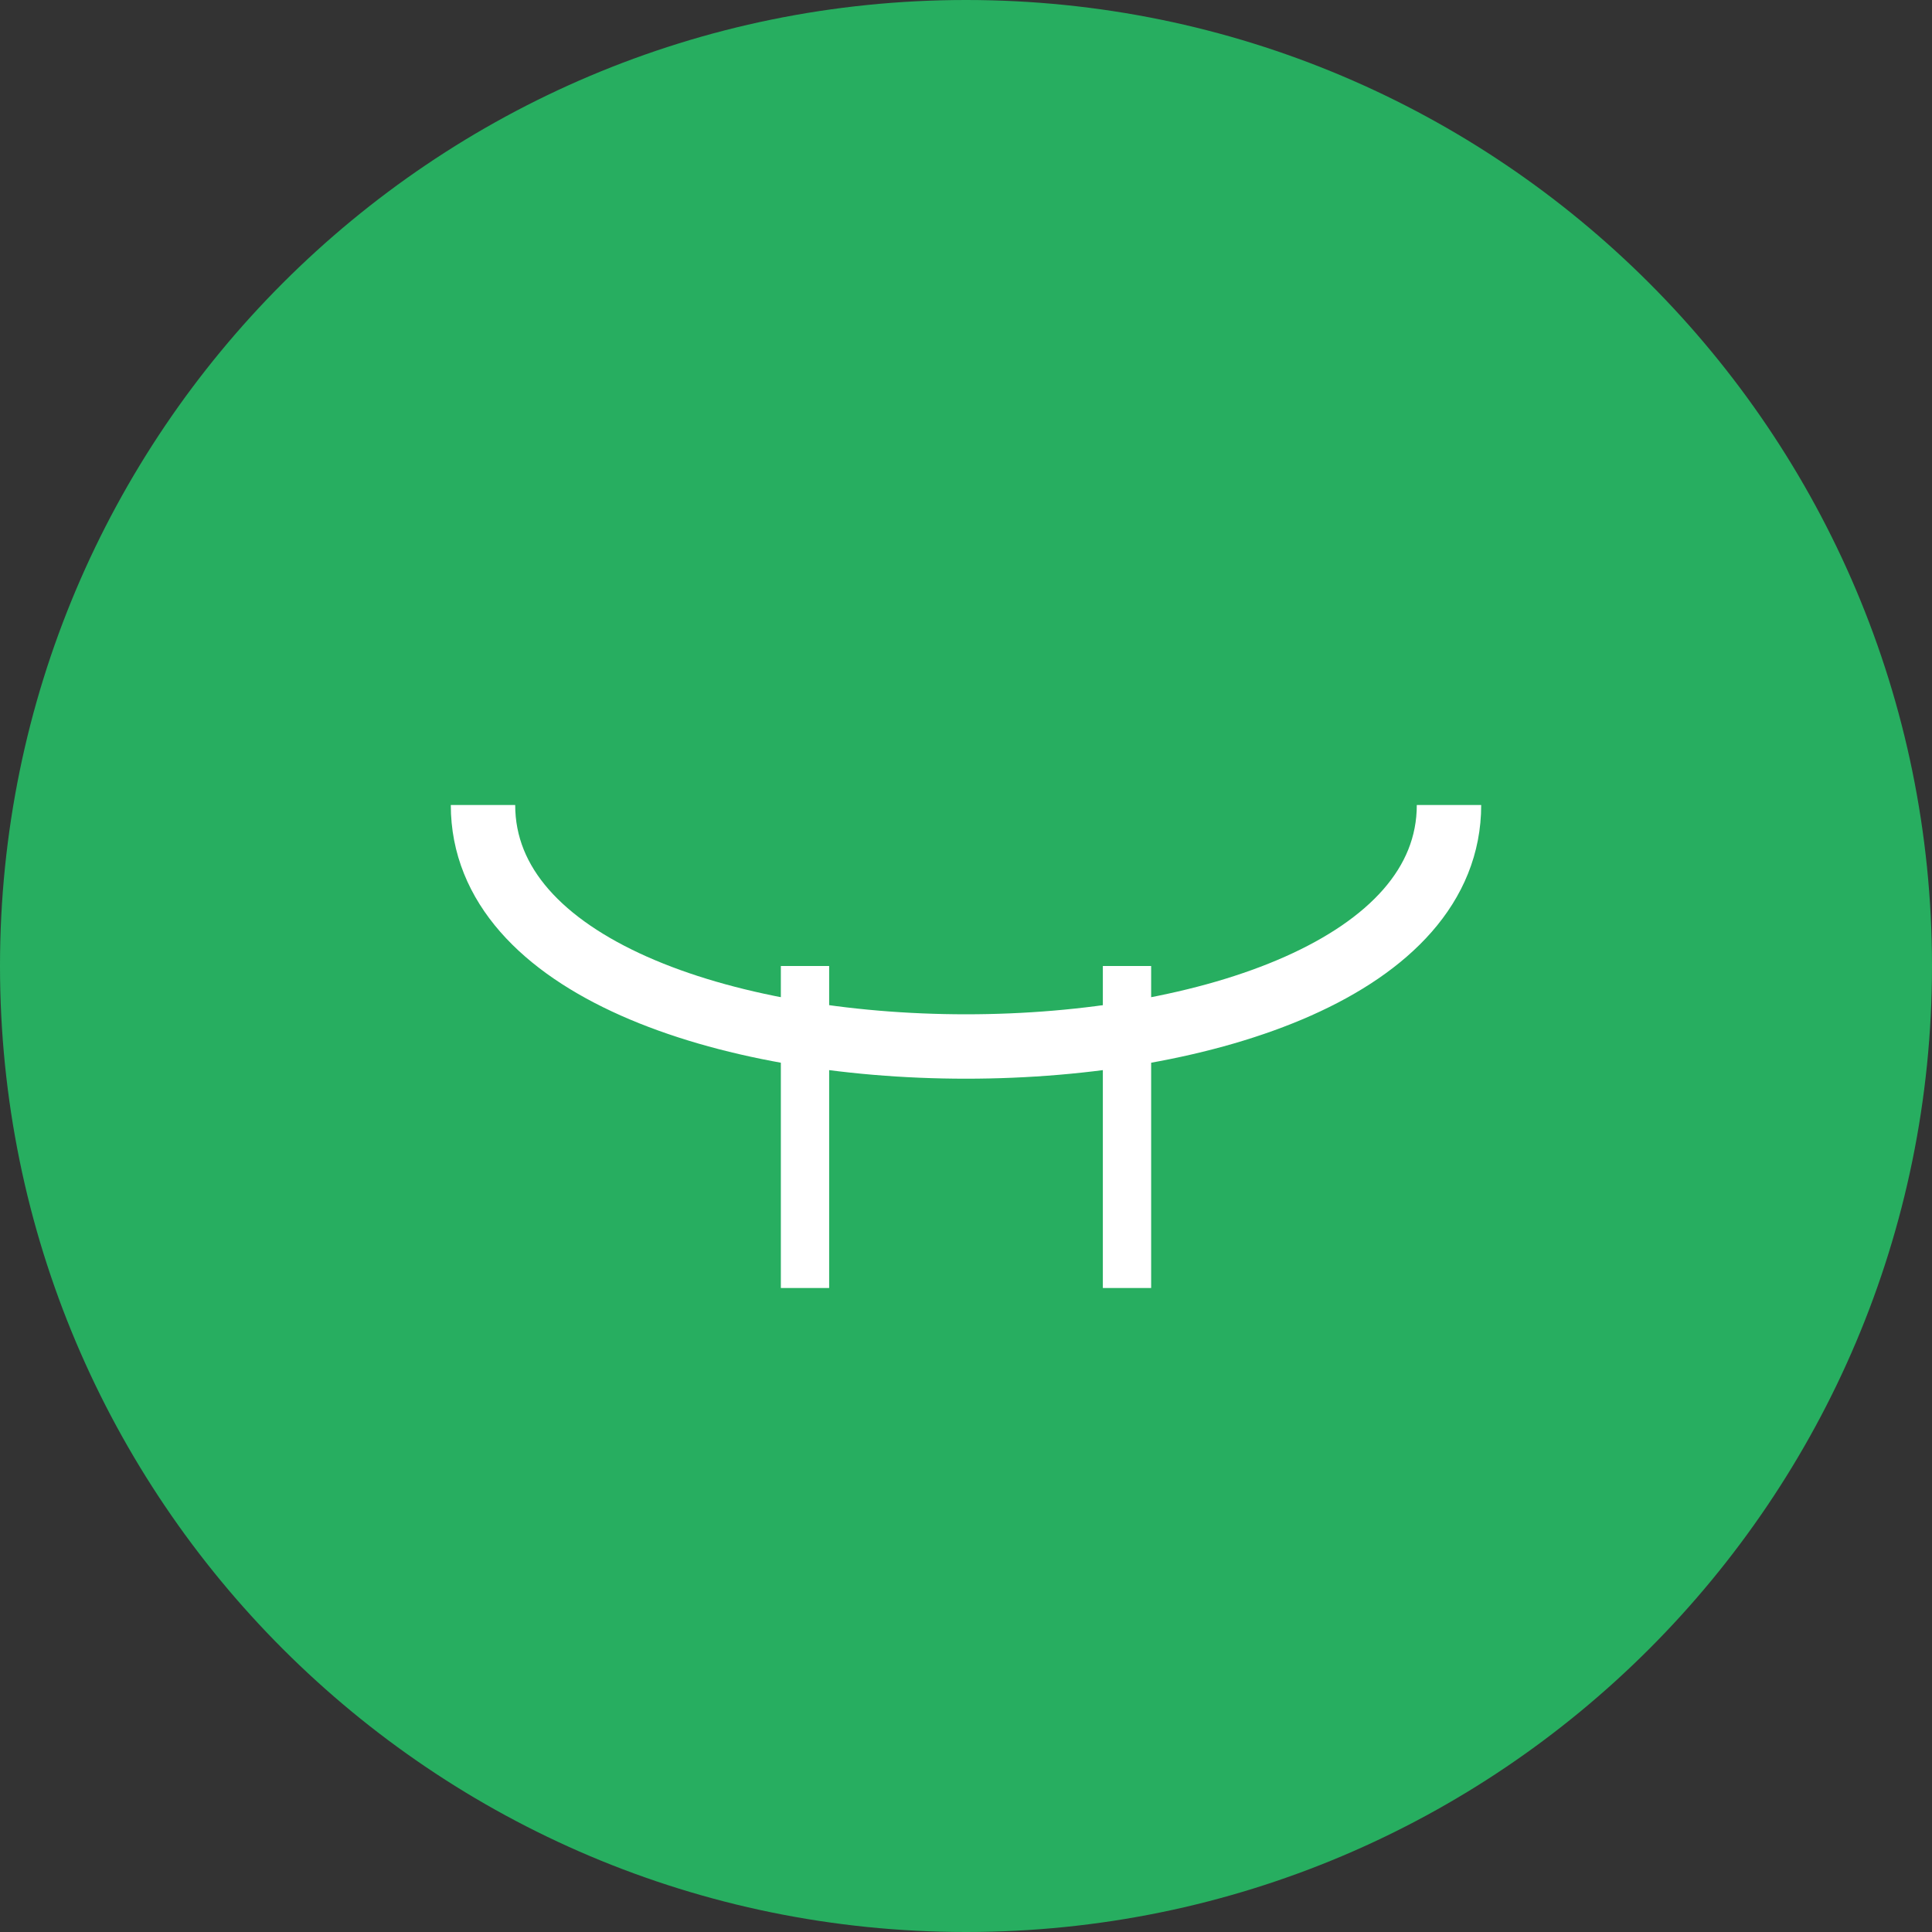 <?xml version="1.0" encoding="UTF-8"?>
<svg xmlns="http://www.w3.org/2000/svg" width="60" height="60" viewBox="0 0 60 60" fill="none">
  <rect x="0" y="0" width="60" height="60" fill="#333333" stroke="none"/>
  <path d="M30 60C46.569 60 60 46.569 60 30C60 13.431 46.569 0 30 0C13.431 0 0 13.431 0 30C0 46.569 13.431 60 30 60Z" fill="#27AE60"></path>
  <path d="M10 40H50V15L30 5L10 15V40Z" fill="#27AE60"></path>
  <path d="M15 25C15 35 45 35 45 25" stroke="white" stroke-width="2"></path>
  <path d="M25 40V30ZM35 40V30Z" fill="black"></path>
  <path d="M25 40V30M35 40V30" stroke="white" stroke-width="1.5"></path>
</svg>
